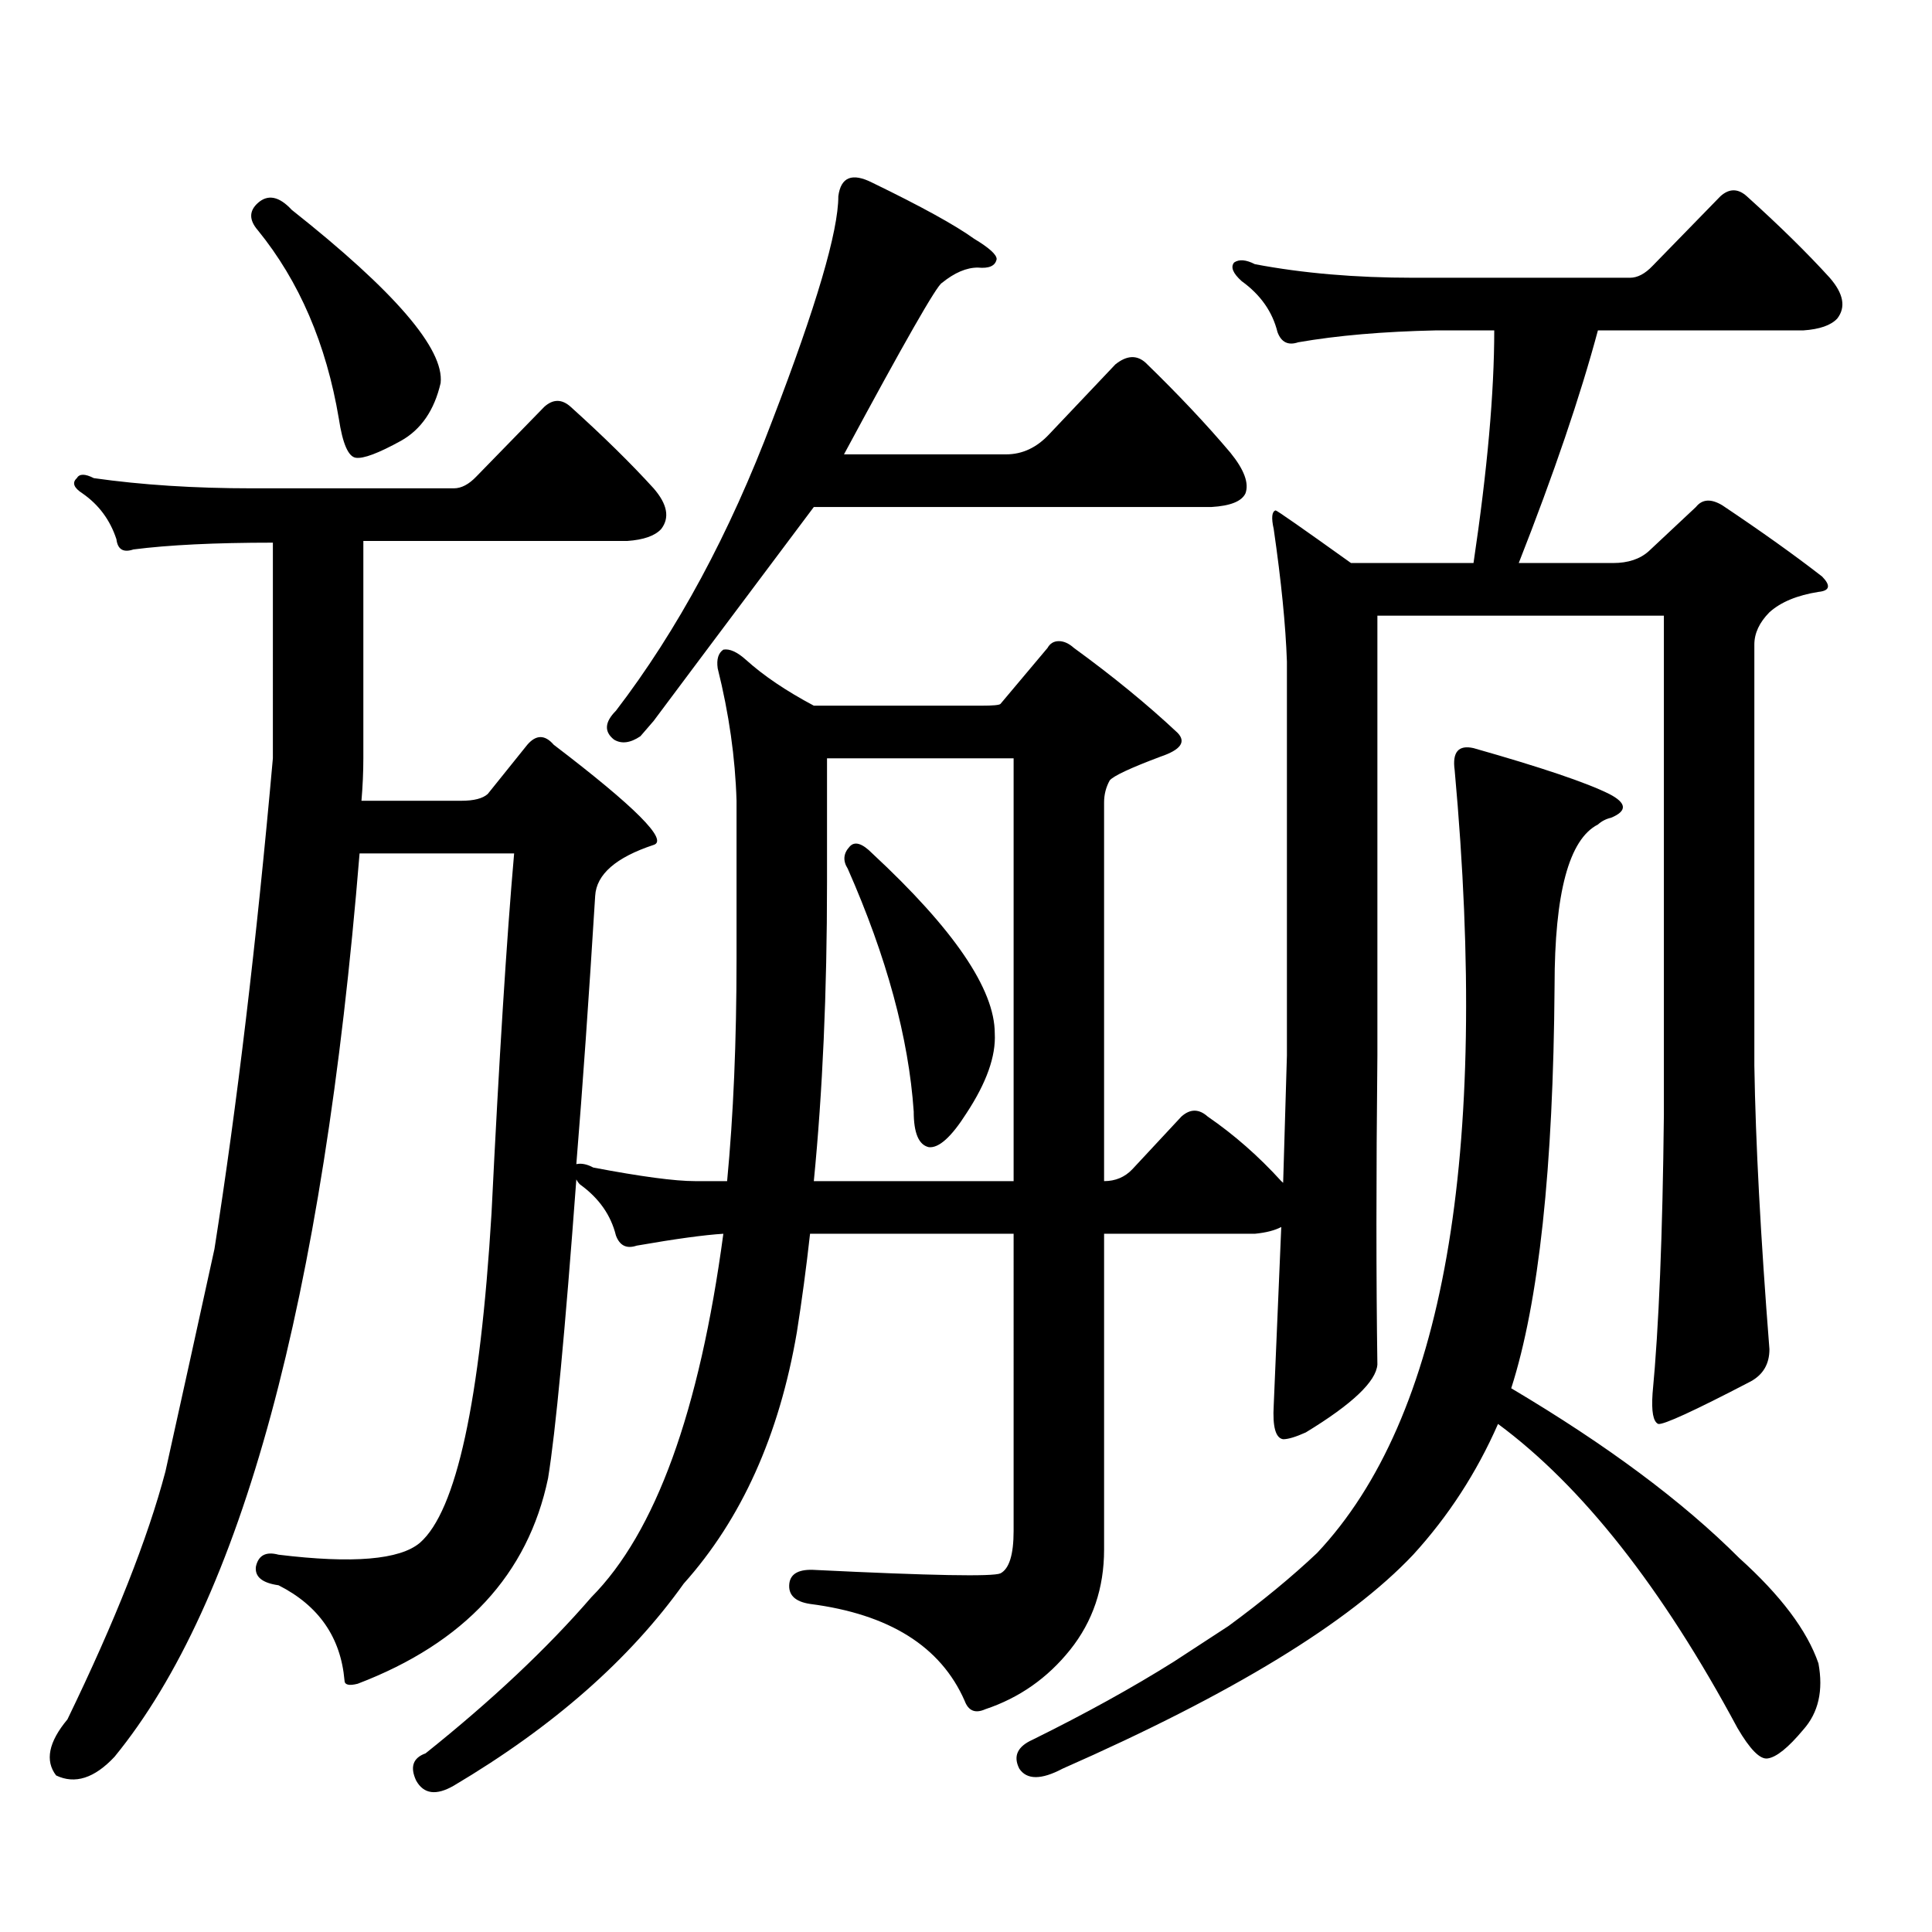 <?xml version="1.0" encoding="utf-8"?>
<!-- Generator: Adobe Illustrator 16.0.0, SVG Export Plug-In . SVG Version: 6.00 Build 0)  -->
<!DOCTYPE svg PUBLIC "-//W3C//DTD SVG 1.1//EN" "http://www.w3.org/Graphics/SVG/1.1/DTD/svg11.dtd">
<svg version="1.1" id="图层_1" xmlns="http://www.w3.org/2000/svg" xmlns:xlink="http://www.w3.org/1999/xlink" x="0px" y="0px"
	 width="1000px" height="1000px" viewBox="0 0 1000 1000" enable-background="new 0 0 1000 1000" xml:space="preserve">
<path d="M298.31,610.469c-5.854,79.102-10.731,130.669-14.634,154.688c-10.411,49.796-43.261,85.254-98.534,106.348
	c-4.558,1.167-6.829,0.577-6.829-1.758c-1.951-22.274-13.338-38.672-34.146-49.219c-8.46-1.181-12.362-4.395-11.707-9.668
	c1.296-5.864,5.198-7.91,11.707-6.152c38.368,4.683,62.758,2.637,73.169-6.152c18.856-16.411,31.219-73.237,37.072-170.508
	c3.902-79.679,7.805-141.792,11.707-186.328h-79.998c-18.871,231.454-61.142,387.296-126.826,467.578
	c-10.411,11.124-20.487,14.351-30.243,9.668c-5.854-7.622-3.902-17.29,5.854-29.004c24.71-50.977,41.615-93.755,50.73-128.32
	c8.445-38.081,16.905-76.465,25.365-115.137c11.707-74.405,21.783-159.082,30.243-254.004V280.879
	c-29.923,0-53.992,1.181-72.193,3.516c-5.213,1.758-8.14,0-8.78-5.273c-3.262-9.956-9.115-17.866-17.561-23.73
	c-4.558-2.925-5.533-5.562-2.927-7.91c1.296-2.335,4.223-2.335,8.78,0c24.71,3.516,52.026,5.273,81.949,5.273h104.388
	c3.902,0,7.805-2.046,11.707-6.152l35.121-36.035c4.543-4.093,9.101-4.093,13.658,0c16.905,15.243,31.219,29.306,42.926,42.188
	c7.149,8.212,8.445,15.243,3.902,21.094c-3.262,3.516-9.115,5.575-17.561,6.152H188.068v112.5c0,7.031-0.335,14.364-0.976,21.973
	h51.706c6.494,0,11.052-1.167,13.658-3.516l20.487-25.488c4.543-5.273,9.101-5.273,13.658,0
	c42.271,32.231,59.511,49.521,51.706,51.855c-19.512,6.454-29.603,15.243-30.243,26.367c-3.262,52.734-6.509,99.028-9.756,138.867
	c2.592-0.577,5.519,0,8.78,1.758c24.71,4.696,42.271,7.031,52.682,7.031h16.585c3.247-33.976,4.878-72.358,4.878-115.137v-81.738
	c-0.655-22.261-3.902-45.112-9.756-68.555c-0.655-4.683,0.32-7.91,2.927-9.668c3.247-0.577,7.149,1.181,11.707,5.273
	c9.101,8.212,20.808,16.122,35.121,23.73h86.827c5.854,0,9.101-0.288,9.756-0.879l24.39-29.004c1.296-2.335,3.247-3.516,5.854-3.516
	c2.592,0,5.198,1.181,7.805,3.516c20.152,14.653,38.048,29.306,53.657,43.945c4.543,4.696,1.616,8.789-8.78,12.305
	c-15.609,5.864-24.39,9.97-26.341,12.305c-1.951,3.516-2.927,7.333-2.927,11.426v195.996c5.854,0,10.731-2.046,14.634-6.152
	l25.365-27.246c4.543-4.093,9.101-4.093,13.658,0c13.658,9.38,26.341,20.517,38.048,33.398l0.976,0.879
	c0.641-21.671,1.296-43.644,1.951-65.918V342.402c-0.655-18.745-2.927-41.597-6.829-68.555c-1.311-5.851-0.976-9.077,0.976-9.668
	c0.641,0,13.658,9.091,39.023,27.246h63.413c7.149-48.038,10.731-88.179,10.731-120.41h-30.243
	c-27.316,0.591-51.065,2.637-71.218,6.152c-5.213,1.758-8.78,0-10.731-5.273c-2.606-10.547-8.78-19.336-18.536-26.367
	c-4.558-4.093-5.854-7.319-3.902-9.668c2.592-1.758,6.174-1.456,10.731,0.879c24.71,4.696,52.026,7.031,81.949,7.031h112.192
	c3.902,0,7.805-2.046,11.707-6.152l35.121-36.035c4.543-4.093,9.101-4.093,13.658,0c16.905,15.243,31.219,29.306,42.926,42.188
	c7.149,8.212,8.445,15.243,3.902,21.094c-3.262,3.516-9.115,5.575-17.561,6.152H827.077c-9.115,33.989-22.773,74.13-40.975,120.41
	h48.779c7.805,0,13.979-2.046,18.536-6.152l24.39-22.852c3.247-4.093,7.805-4.395,13.658-0.879
	c20.152,13.485,37.393,25.79,51.706,36.914c4.543,4.696,3.902,7.333-1.951,7.91c-11.066,1.758-19.512,5.273-25.365,10.547
	c-5.213,5.273-7.805,10.849-7.805,16.699v217.969c0.641,39.853,3.247,88.77,7.805,146.777c0,7.622-3.262,13.184-9.756,16.699
	c-29.268,15.243-45.212,22.563-47.804,21.973c-2.606-1.167-3.582-6.44-2.927-15.82c3.247-33.976,5.198-82.026,5.854-144.141V318.672
	H712.934v227.637c-0.655,62.704-0.655,116.016,0,159.961c-0.655,8.789-13.018,20.517-37.072,35.156
	c-5.213,2.349-9.115,3.516-11.707,3.516c-3.902-0.577-5.533-6.44-4.878-17.578c1.296-30.46,2.592-61.222,3.902-92.285
	c-3.262,1.758-7.805,2.938-13.658,3.516h-78.047V802.07c0,19.913-5.854,37.202-17.561,51.855
	c-11.707,14.64-26.341,24.897-43.901,30.762c-5.213,2.335-8.78,0.879-10.731-4.395c-12.362-28.125-39.023-44.824-79.998-50.098
	c-7.805-1.181-11.387-4.696-10.731-10.547c0.641-5.273,5.198-7.622,13.658-7.031c59.831,2.925,91.705,3.516,95.607,1.758
	c4.543-2.349,6.829-9.668,6.829-21.973V638.594H419.282c-1.951,17.578-4.237,34.579-6.829,50.977
	c-9.115,53.325-28.627,96.68-58.535,130.078c-27.972,39.249-67.65,74.116-119.021,104.59c-9.115,5.273-15.609,4.395-19.512-2.637
	c-3.262-7.031-1.631-11.728,4.878-14.063c34.466-27.548,63.078-54.492,85.852-80.859c33.17-33.398,55.929-96.089,68.291-188.086
	c-9.756,0.591-24.725,2.637-44.877,6.152c-5.213,1.758-8.78,0-10.731-5.273c-2.606-10.547-8.78-19.336-18.536-26.367
	C299.605,612.528,298.95,611.649,298.31,610.469z M133.436,105.098c5.198-4.683,11.052-3.516,17.561,3.516
	c53.322,42.188,79.022,72.07,77.071,89.648c-3.262,14.063-10.091,24.032-20.487,29.883c-11.707,6.454-19.512,9.38-23.414,8.789
	c-3.902-0.577-6.829-7.319-8.78-20.215c-6.509-38.672-20.487-71.191-41.95-97.559C128.878,113.887,128.878,109.204,133.436,105.098z
	 M331.479,381.074c-5.213,3.516-9.756,4.106-13.658,1.758c-5.213-4.093-4.878-9.077,0.976-14.941
	c31.859-41.597,58.855-91.694,80.974-150.293c22.759-59.175,34.146-97.847,34.146-116.016c1.296-9.956,7.149-12.305,17.561-7.031
	c25.365,12.305,42.926,21.973,52.682,29.004c7.805,4.696,11.707,8.212,11.707,10.547c-0.655,3.516-3.902,4.985-9.756,4.395
	c-5.854,0-12.042,2.637-18.536,7.91c-2.606,1.181-19.512,30.762-50.73,88.77h83.9c8.445,0,15.93-3.516,22.438-10.547l34.146-36.035
	c5.854-4.683,11.052-4.972,15.609-0.879c16.905,16.411,31.539,31.942,43.901,46.582c7.149,8.789,9.756,15.82,7.805,21.094
	c-1.951,4.106-7.805,6.454-17.561,7.031H421.233c-51.386,68.555-79.022,105.469-82.925,110.742L331.479,381.074z M421.233,611.348
	h103.412V392.5h-96.583v64.16C428.063,513.501,425.776,565.067,421.233,611.348z M439.77,438.203
	c2.592-2.925,6.494-1.758,11.707,3.516c42.271,39.263,63.413,70.313,63.413,93.164c0.641,11.728-4.237,25.488-14.634,41.309
	c-7.805,12.305-14.313,18.169-19.512,17.578c-5.213-1.167-7.805-7.319-7.805-18.457c-2.606-38.081-13.993-79.98-34.146-125.684
	C436.188,445.536,436.508,441.719,439.77,438.203z M635.862,841.621c17.561-12.896,32.835-25.488,45.853-37.793
	c65.685-69.722,89.419-204.785,71.218-405.176c-1.311-9.366,1.951-13.184,9.756-11.426c35.121,9.97,58.535,17.88,70.242,23.73
	c9.101,4.696,9.421,8.789,0.976,12.305c-2.606,0.591-4.878,1.758-6.829,3.516c-14.969,7.622-22.438,35.458-22.438,83.496
	c-0.655,94.345-8.14,163.778-22.438,208.301c49.42,29.306,88.778,58.585,118.046,87.891c21.463,19.336,35.121,37.491,40.975,54.492
	c2.592,14.063,0,25.488-7.805,34.277c-7.805,9.366-13.993,14.351-18.536,14.941c-3.902,0.577-9.115-4.696-15.609-15.82
	c-39.023-72.661-80.333-125.093-123.899-157.324c-11.066,25.2-25.7,47.749-43.901,67.676
	c-33.17,35.156-93.656,72.07-181.459,110.742c-11.066,5.851-18.536,5.851-22.438,0c-3.262-6.454-0.976-11.426,6.829-14.941
	c27.316-13.485,51.706-26.958,73.169-40.43L635.862,841.621z"/>
</svg>
